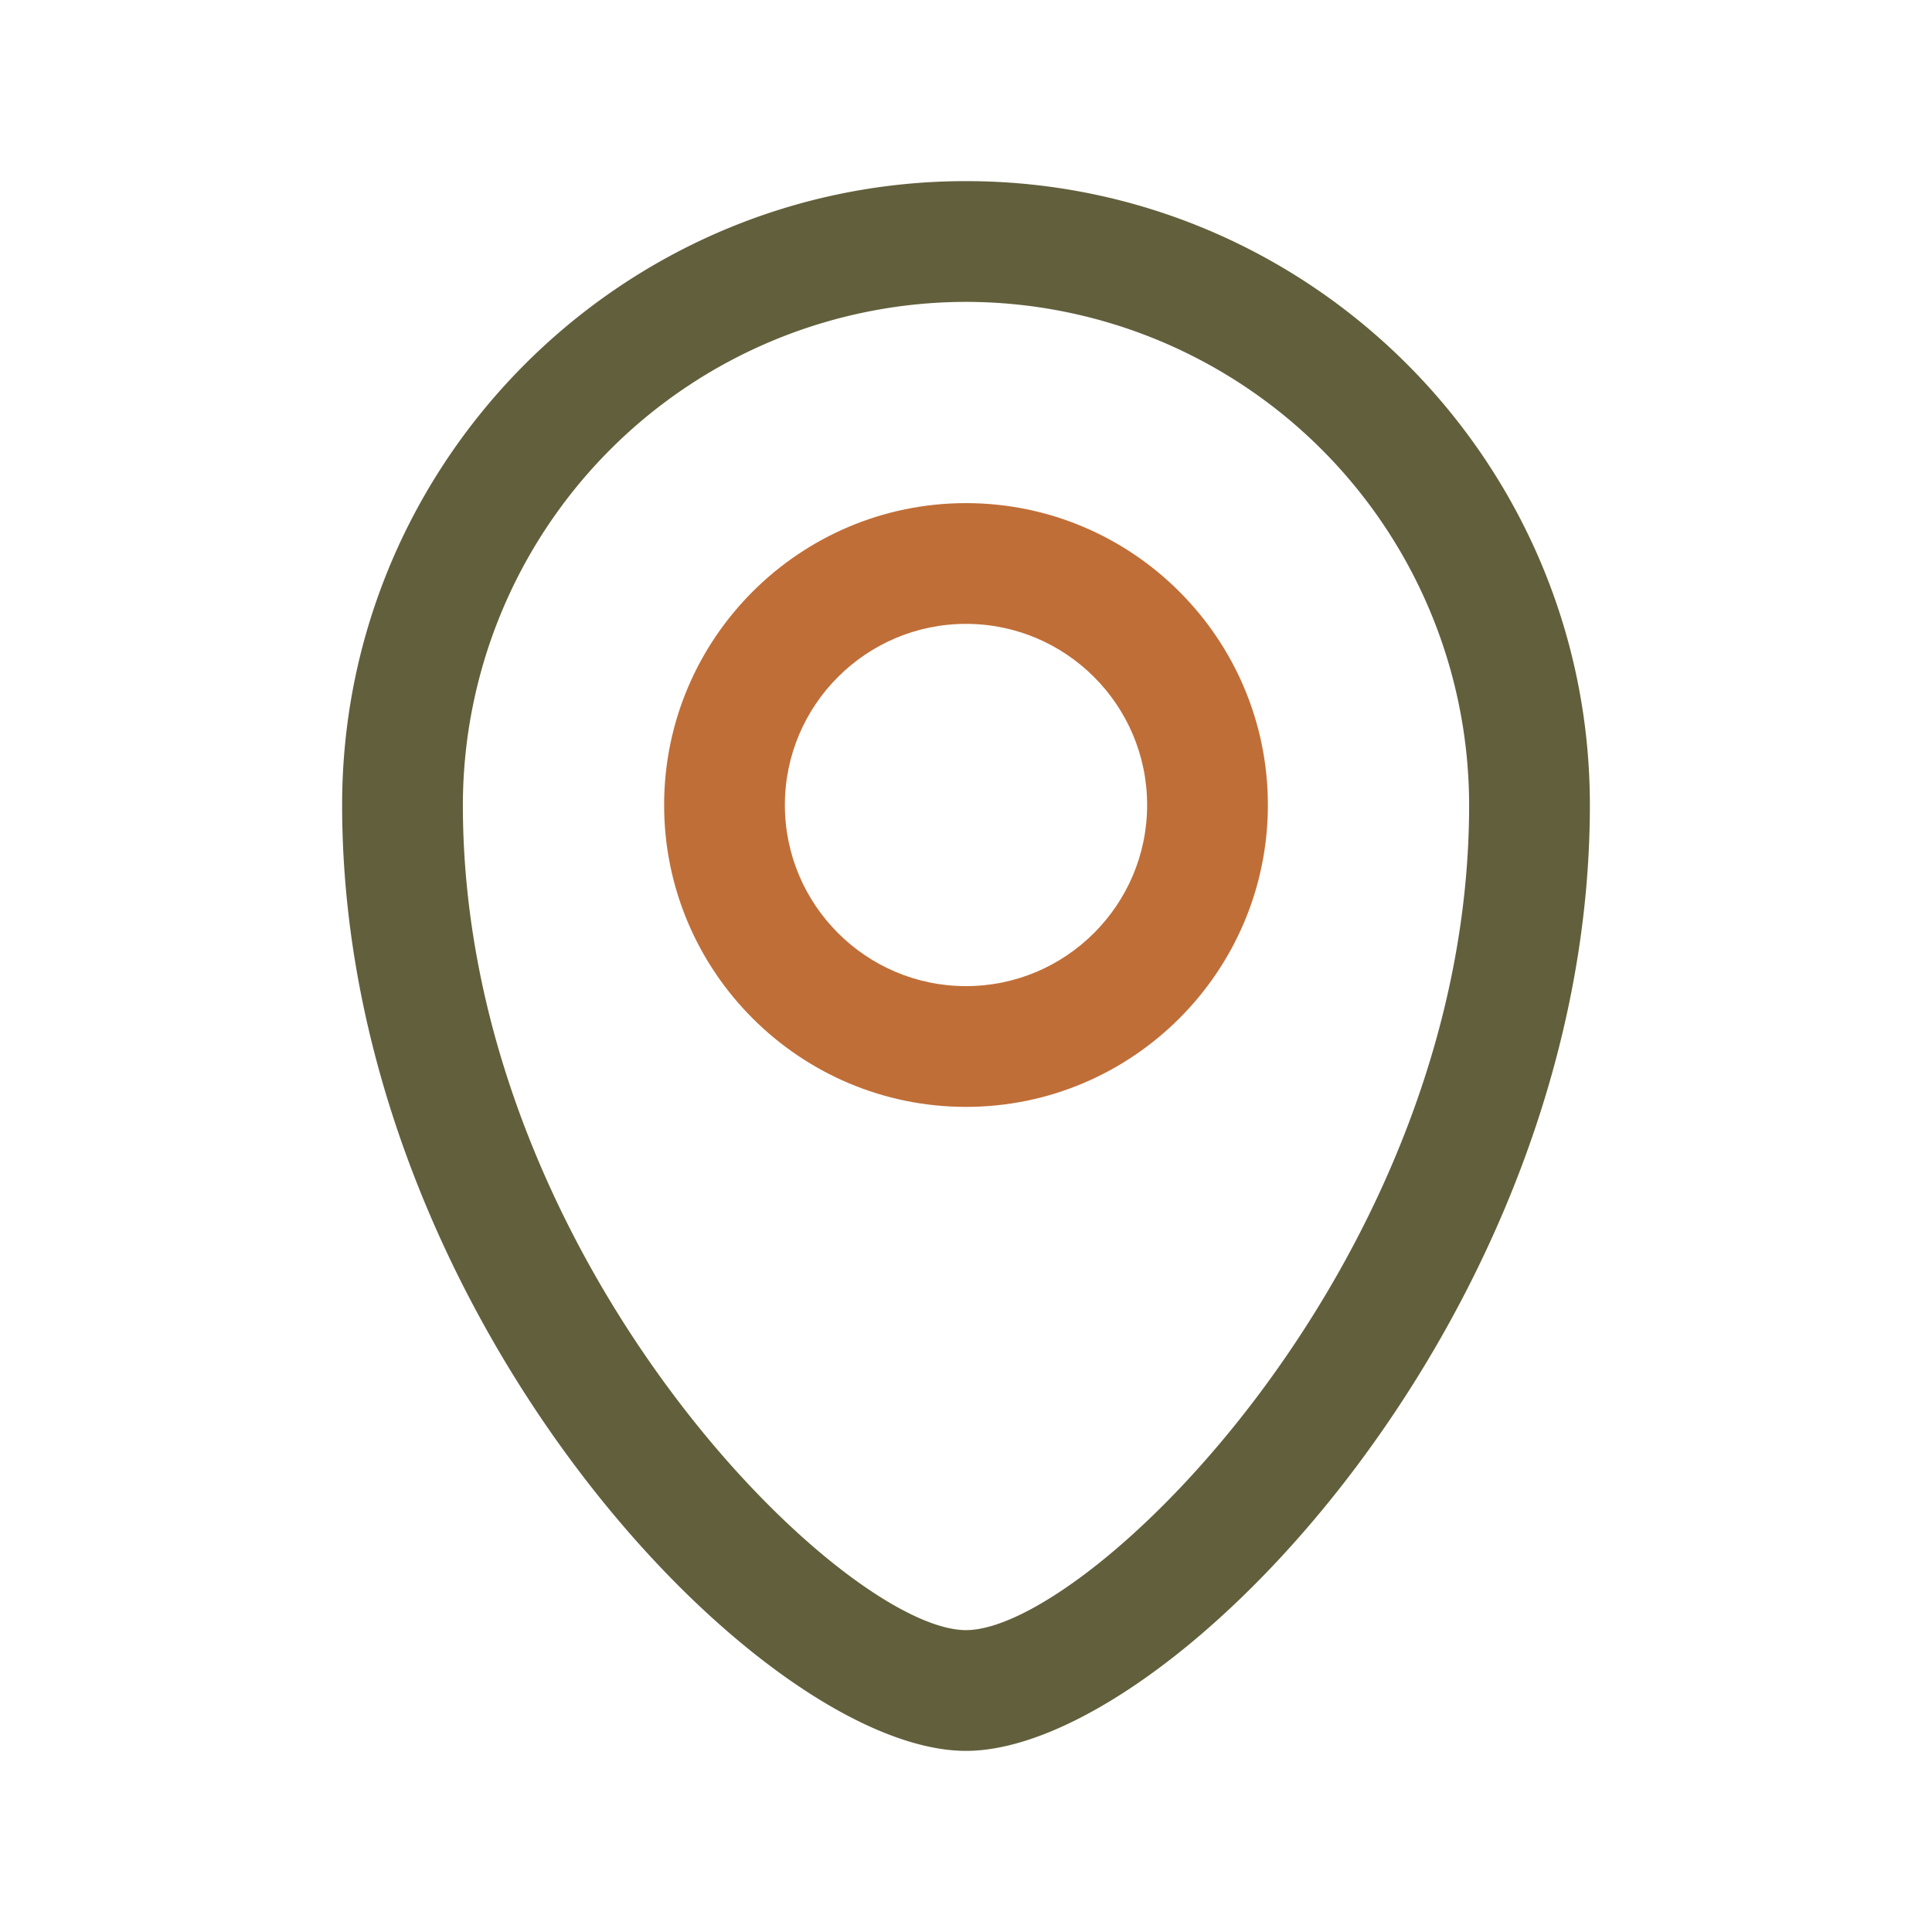 <svg xmlns="http://www.w3.org/2000/svg" version="1.1" xmlns:xlink="http://www.w3.org/1999/xlink" width="512" height="512" x="0" y="0" viewBox="0 0 24 24" style="enable-background:new 0 0 512 512" xml:space="preserve" class=""><g><path fill="#c06e37" d="M12 13.75c-2.068 0-3.75-1.682-3.75-3.75S9.932 6.25 12 6.25s3.75 1.682 3.75 3.75-1.682 3.75-3.75 3.75zm0-6c-1.241 0-2.25 1.009-2.25 2.25s1.009 2.25 2.25 2.25 2.25-1.009 2.25-2.25S13.241 7.75 12 7.75z" opacity="1" data-original="#549bff"></path><path fill="#625f3c" d="M12 21.75c-2.552 0-7.75-5.439-7.75-11.75 0-4.273 3.477-7.75 7.75-7.75s7.75 3.477 7.75 7.75c0 6.311-5.198 11.75-7.75 11.75zm0-18A6.257 6.257 0 0 0 5.75 10c0 5.638 4.719 10.25 6.25 10.25s6.25-4.612 6.25-10.25A6.257 6.257 0 0 0 12 3.75z" opacity="1" data-original="#112d55" class=""></path></g></svg>